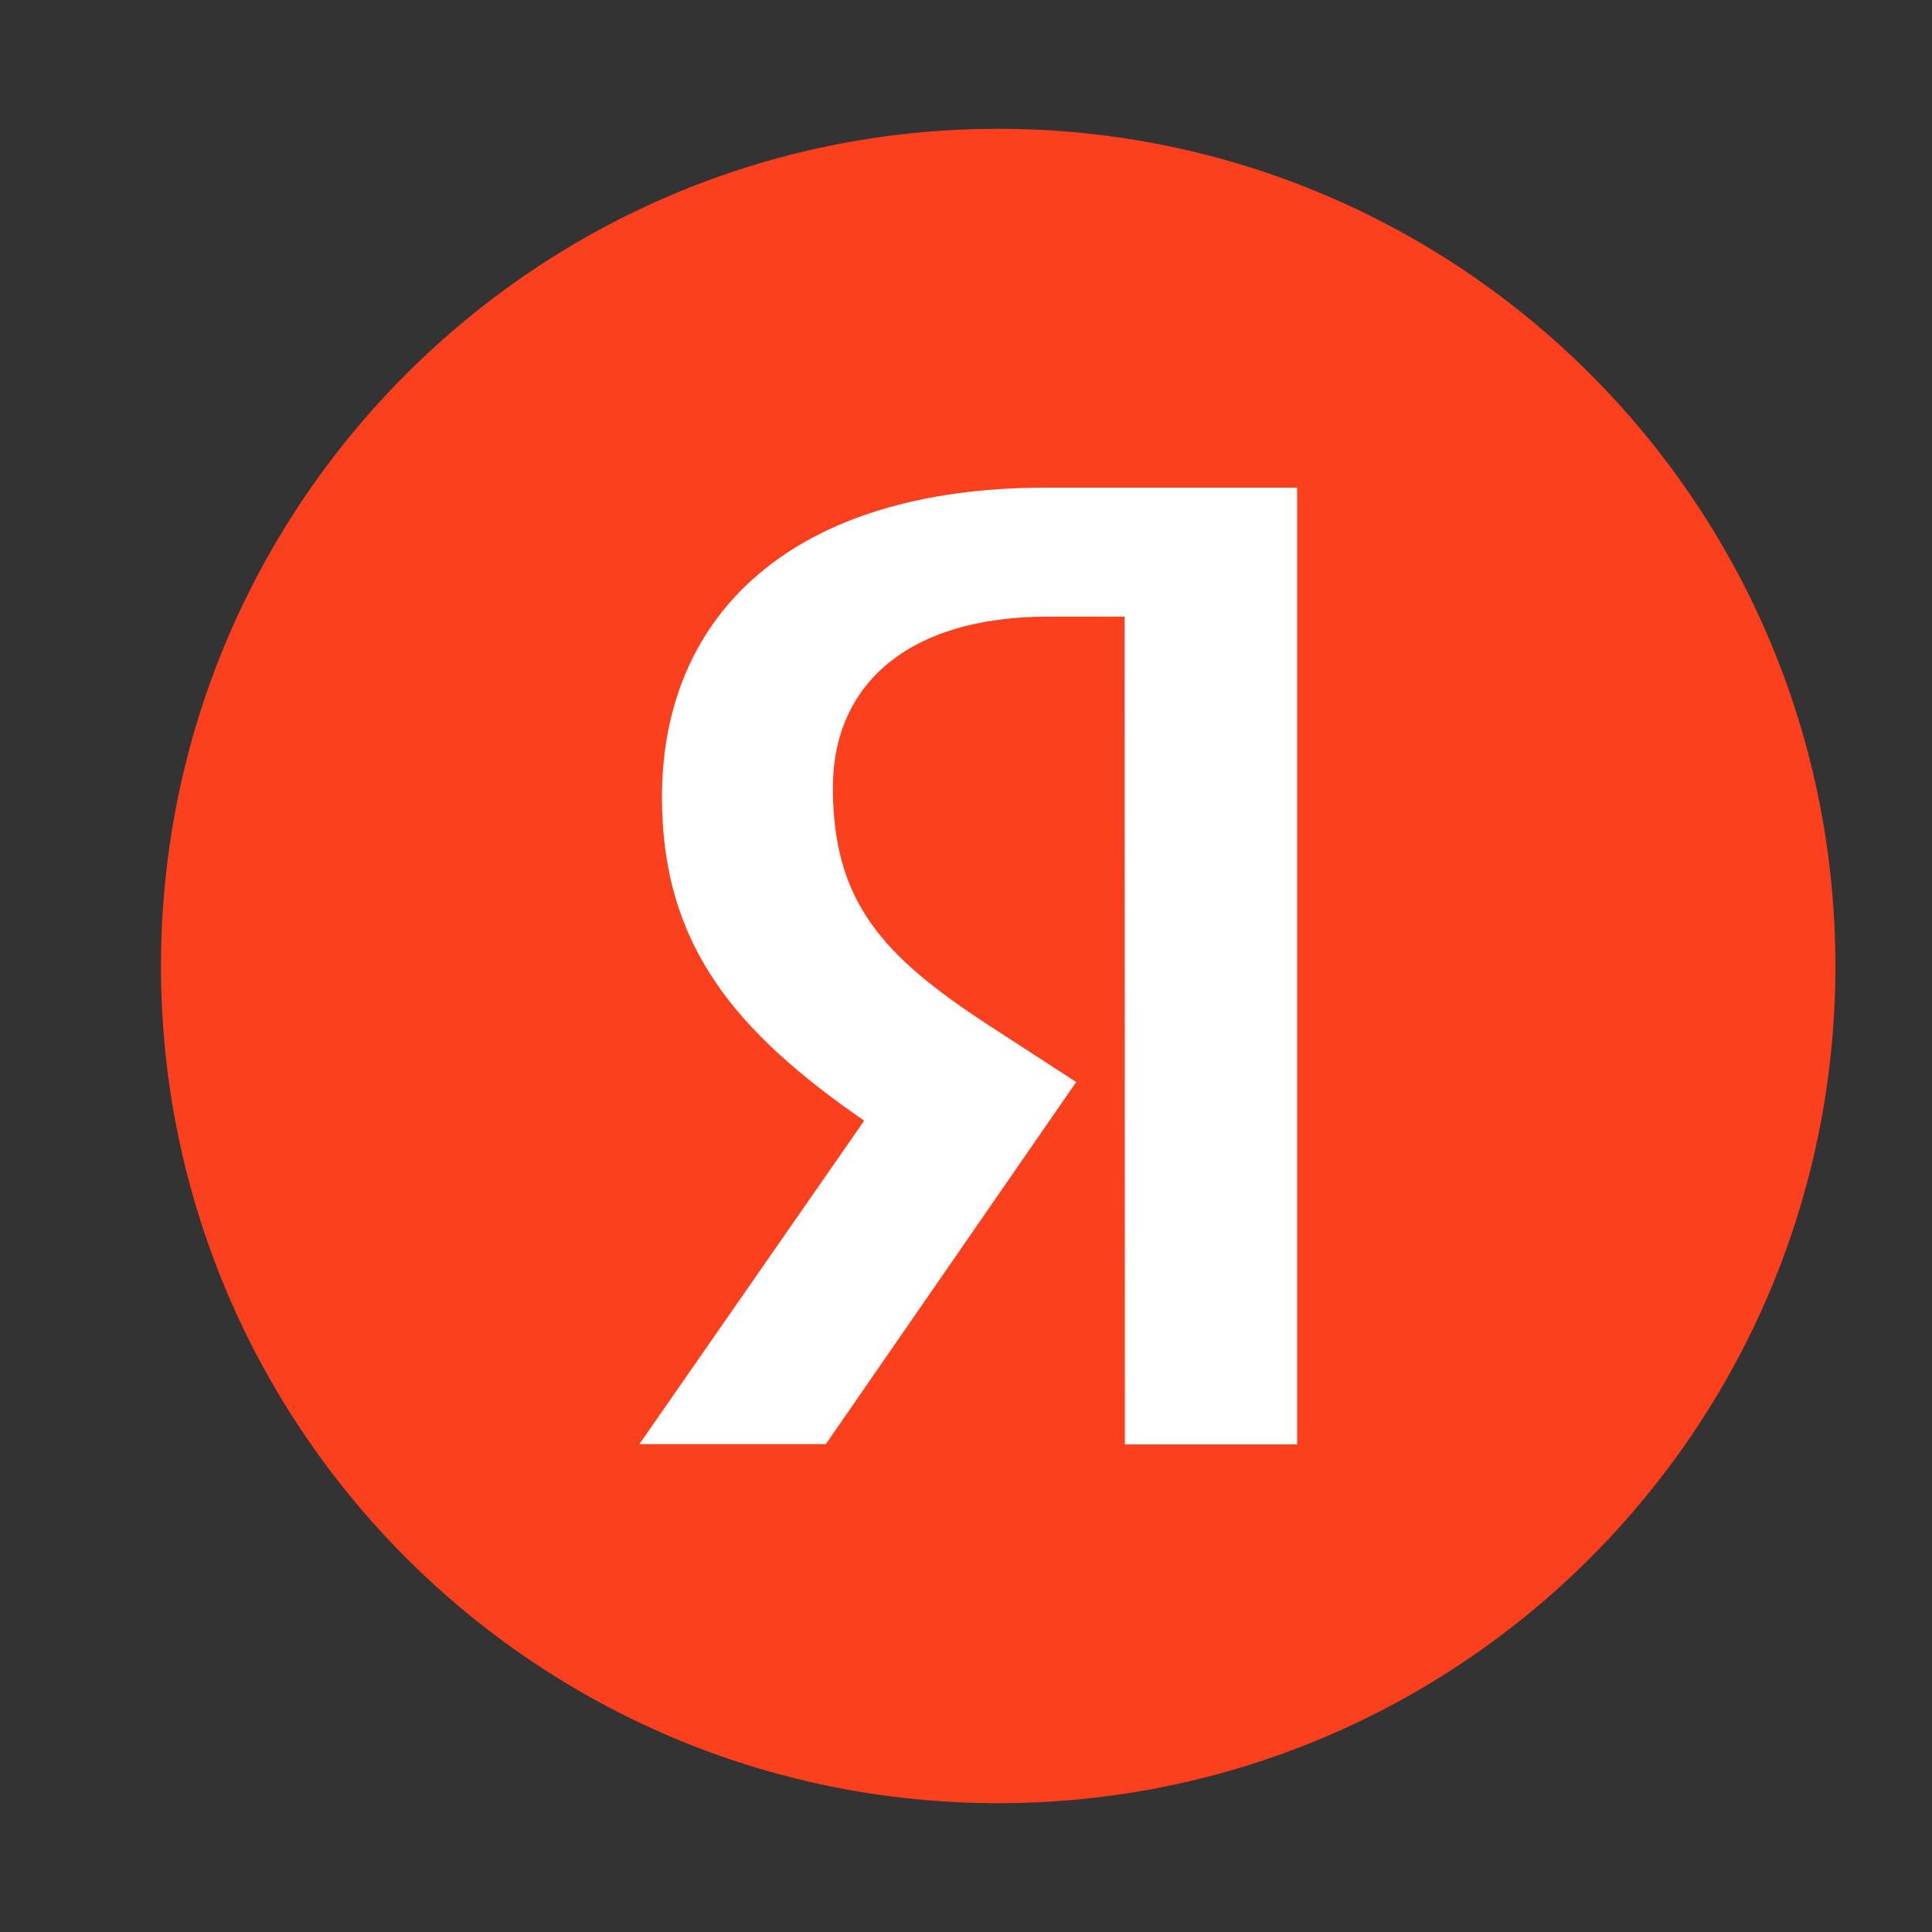 <svg width="30" height="30" viewBox="0 0 30 30" fill="none" xmlns="http://www.w3.org/2000/svg">
<rect x="0" y="0" width="30" height="30" fill="#333333" stroke="none"/>
<path d="M15.5 2C22.679 2 28.5 7.821 28.5 15C28.5 22.179 22.679 28 15.5 28C8.321 28 2.5 22.179 2.5 15C2.5 7.821 8.321 2 15.5 2Z" fill="#FC3F1D"/>
<path d="M17.467 22.429H20.142V7.572H16.25C12.337 7.568 10.279 9.514 10.279 12.379C10.279 14.667 11.407 16.012 13.419 17.402L9.928 22.425H12.823L16.711 16.802L15.363 15.927C13.727 14.859 12.933 14.026 12.933 12.228C12.933 10.646 14.082 9.575 16.271 9.575H17.463L17.467 22.429Z" fill="white"/>
</svg>
